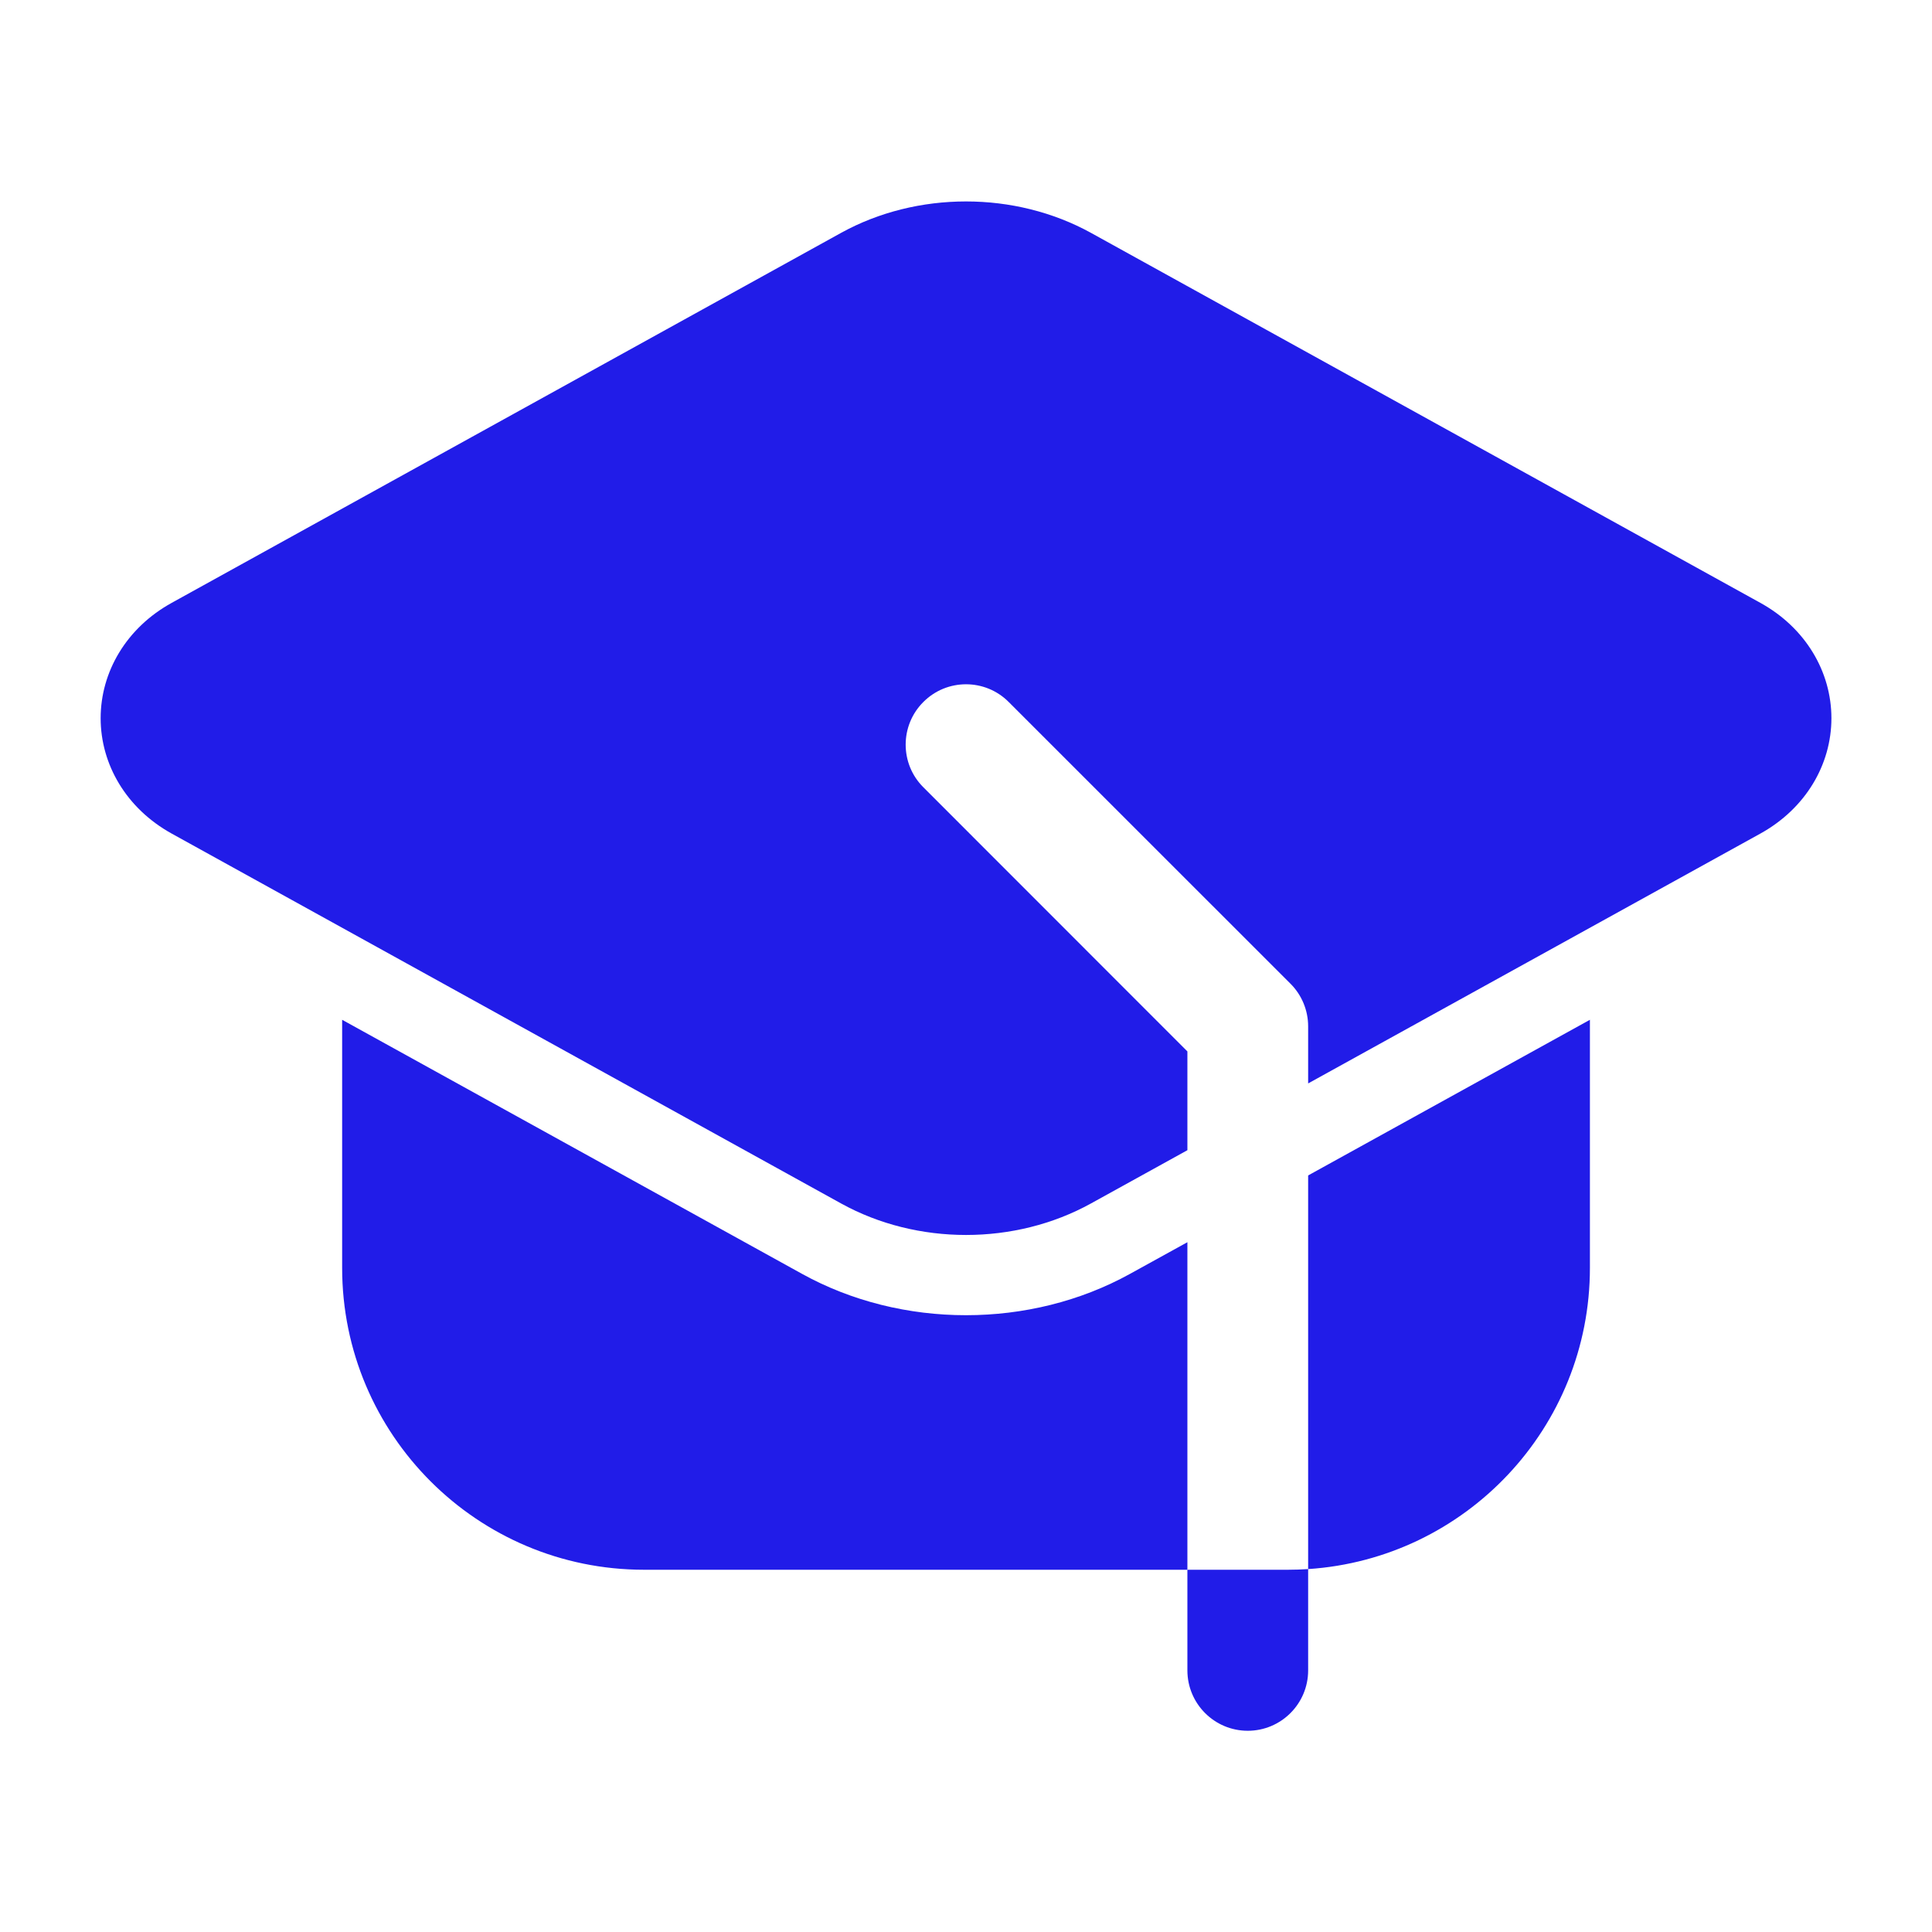 <svg width="32" height="32" viewBox="0 0 32 32" fill="none" xmlns="http://www.w3.org/2000/svg">
<path fill-rule="evenodd" clip-rule="evenodd" d="M21.667 25.989V27.667C21.667 28.219 21.219 28.667 20.667 28.667C20.115 28.667 19.667 28.219 19.667 27.667V26H21.334C21.446 26 21.556 25.996 21.667 25.989Z" fill="#211CE8"/>
<path fill-rule="evenodd" clip-rule="evenodd" d="M19.667 26H10.667C7.906 26 5.667 23.761 5.667 21V16.891L13.286 21.1C14.936 22.012 17.064 22.012 18.715 21.1L19.667 20.575V26ZM21.667 19.469L26.334 16.891V21C26.334 23.649 24.274 25.817 21.667 25.989V19.469Z" fill="#211CE8"/>
<path fill-rule="evenodd" clip-rule="evenodd" d="M19.667 19.051L18.07 19.933C16.811 20.629 15.19 20.629 13.931 19.933L2.846 13.808C2.091 13.391 1.667 12.66 1.667 11.896C1.667 11.131 2.091 10.4 2.846 9.984L13.931 3.857C15.19 3.163 16.811 3.163 18.07 3.857L29.155 9.984C29.91 10.4 30.334 11.131 30.334 11.896C30.334 12.66 29.91 13.391 29.155 13.808L21.667 17.945V17C21.667 16.735 21.562 16.48 21.374 16.293L16.707 11.627C16.318 11.236 15.683 11.236 15.294 11.627C14.903 12.016 14.903 12.651 15.294 13.04L19.667 17.415V19.051Z" fill="#211CE8"/>
</svg>
